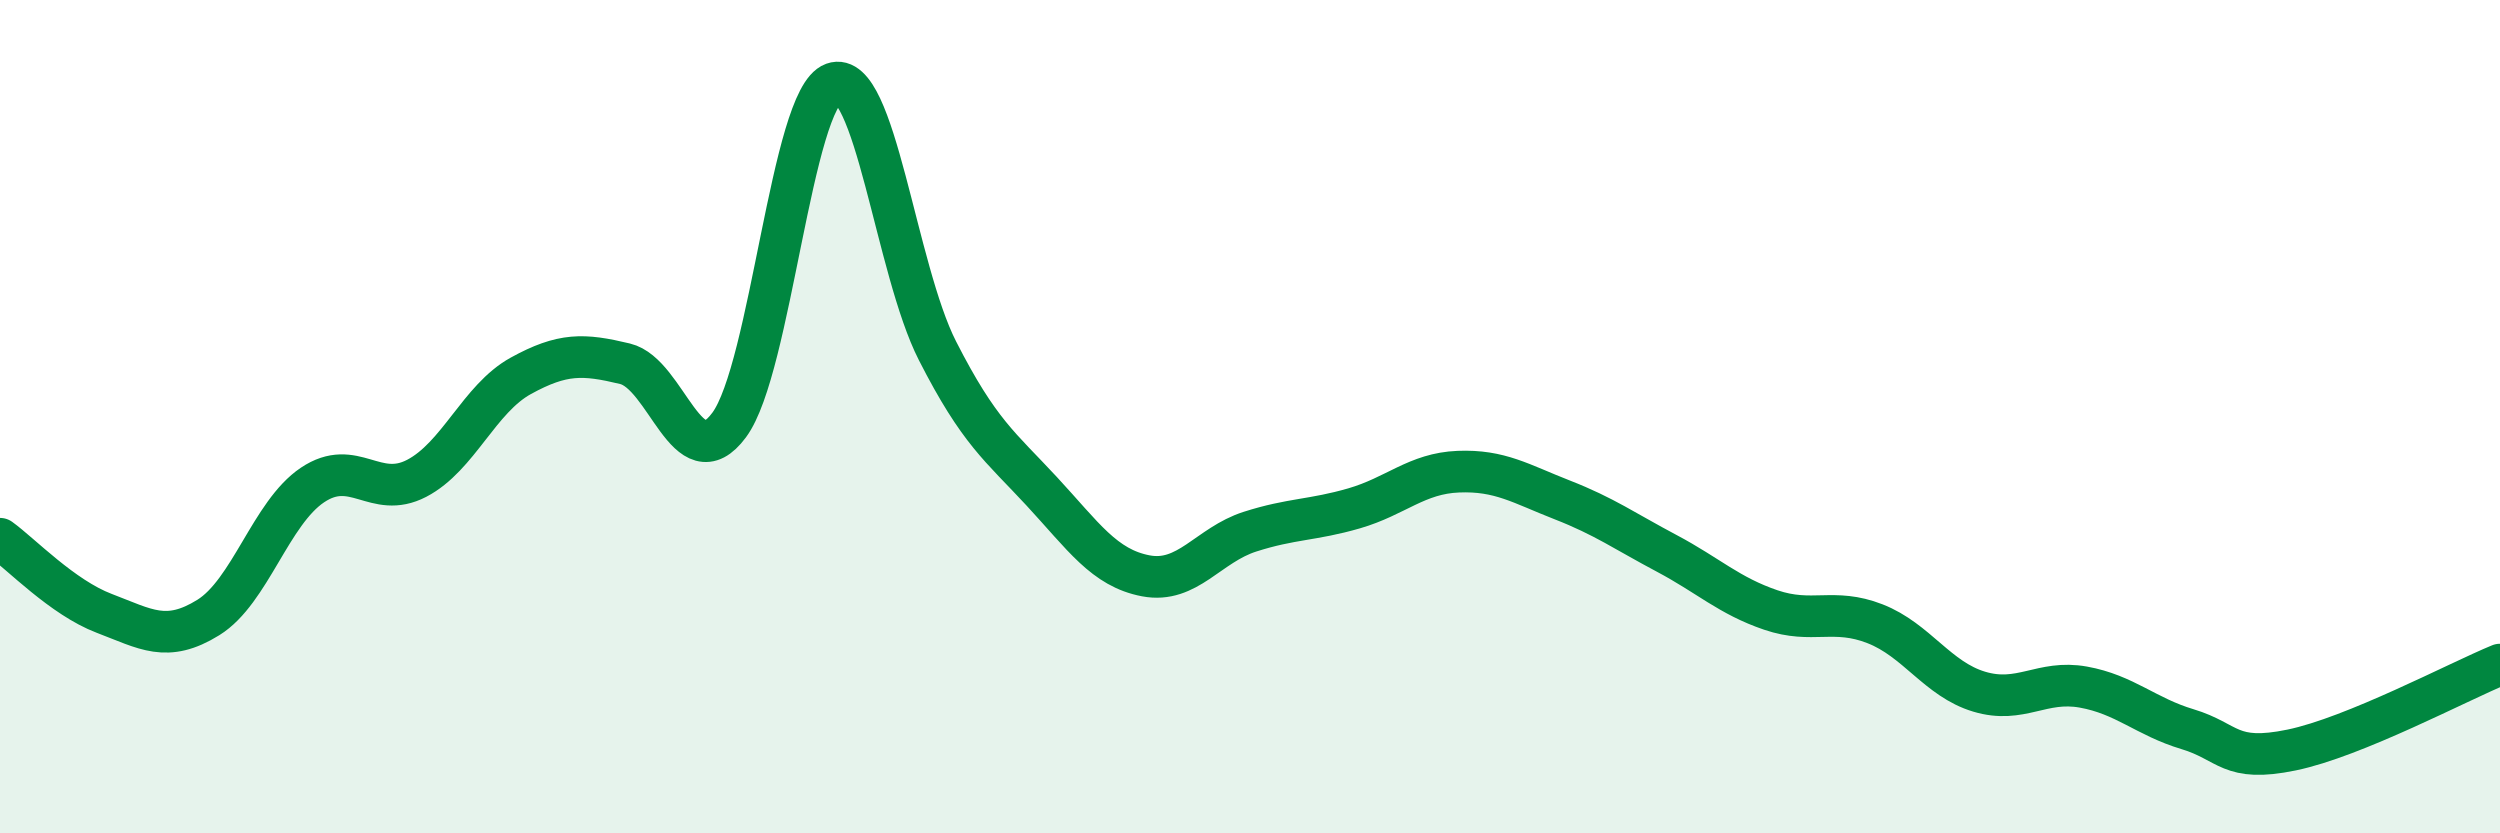 
    <svg width="60" height="20" viewBox="0 0 60 20" xmlns="http://www.w3.org/2000/svg">
      <path
        d="M 0,12.93 C 0.5,13.29 1.5,14.34 2.5,14.72 C 3.5,15.1 4,15.44 5,14.82 C 6,14.2 6.5,12.31 7.5,11.64 C 8.5,10.97 9,12 10,11.48 C 11,10.96 11.5,9.57 12.5,9.02 C 13.5,8.47 14,8.49 15,8.73 C 16,8.97 16.5,11.55 17.5,10.2 C 18.5,8.85 19,2.36 20,2 C 21,1.64 21.5,6.46 22.5,8.42 C 23.5,10.38 24,10.71 25,11.79 C 26,12.87 26.5,13.63 27.5,13.82 C 28.5,14.01 29,13.08 30,12.76 C 31,12.44 31.5,12.49 32.5,12.2 C 33.5,11.91 34,11.36 35,11.32 C 36,11.28 36.5,11.61 37.5,12 C 38.5,12.39 39,12.75 40,13.28 C 41,13.81 41.5,14.3 42.5,14.64 C 43.5,14.98 44,14.58 45,14.97 C 46,15.36 46.5,16.3 47.5,16.6 C 48.5,16.9 49,16.31 50,16.49 C 51,16.67 51.5,17.2 52.5,17.5 C 53.5,17.8 53.5,18.31 55,18 C 56.5,17.69 59,16.36 60,15.95L60 20L0 20Z"
        fill="#008740"
        opacity="0.1"
        stroke-linecap="round"
        stroke-linejoin="round"
      />
      <path
        d="M 0,12.93 C 0.5,13.29 1.5,14.34 2.5,14.72 C 3.5,15.1 4,15.44 5,14.82 C 6,14.2 6.5,12.31 7.5,11.64 C 8.5,10.97 9,12 10,11.48 C 11,10.96 11.5,9.57 12.5,9.02 C 13.5,8.47 14,8.49 15,8.73 C 16,8.97 16.5,11.55 17.5,10.2 C 18.5,8.85 19,2.36 20,2 C 21,1.64 21.5,6.46 22.5,8.42 C 23.5,10.38 24,10.71 25,11.79 C 26,12.87 26.5,13.63 27.5,13.82 C 28.5,14.01 29,13.08 30,12.76 C 31,12.44 31.5,12.49 32.5,12.2 C 33.5,11.91 34,11.36 35,11.32 C 36,11.28 36.5,11.61 37.5,12 C 38.5,12.39 39,12.75 40,13.28 C 41,13.81 41.5,14.3 42.5,14.64 C 43.5,14.98 44,14.58 45,14.97 C 46,15.36 46.5,16.3 47.5,16.6 C 48.5,16.9 49,16.31 50,16.49 C 51,16.67 51.5,17.2 52.5,17.5 C 53.5,17.8 53.5,18.31 55,18 C 56.5,17.69 59,16.36 60,15.95"
        stroke="#008740"
        stroke-width="1"
        fill="none"
        stroke-linecap="round"
        stroke-linejoin="round"
      />
    </svg>
  
